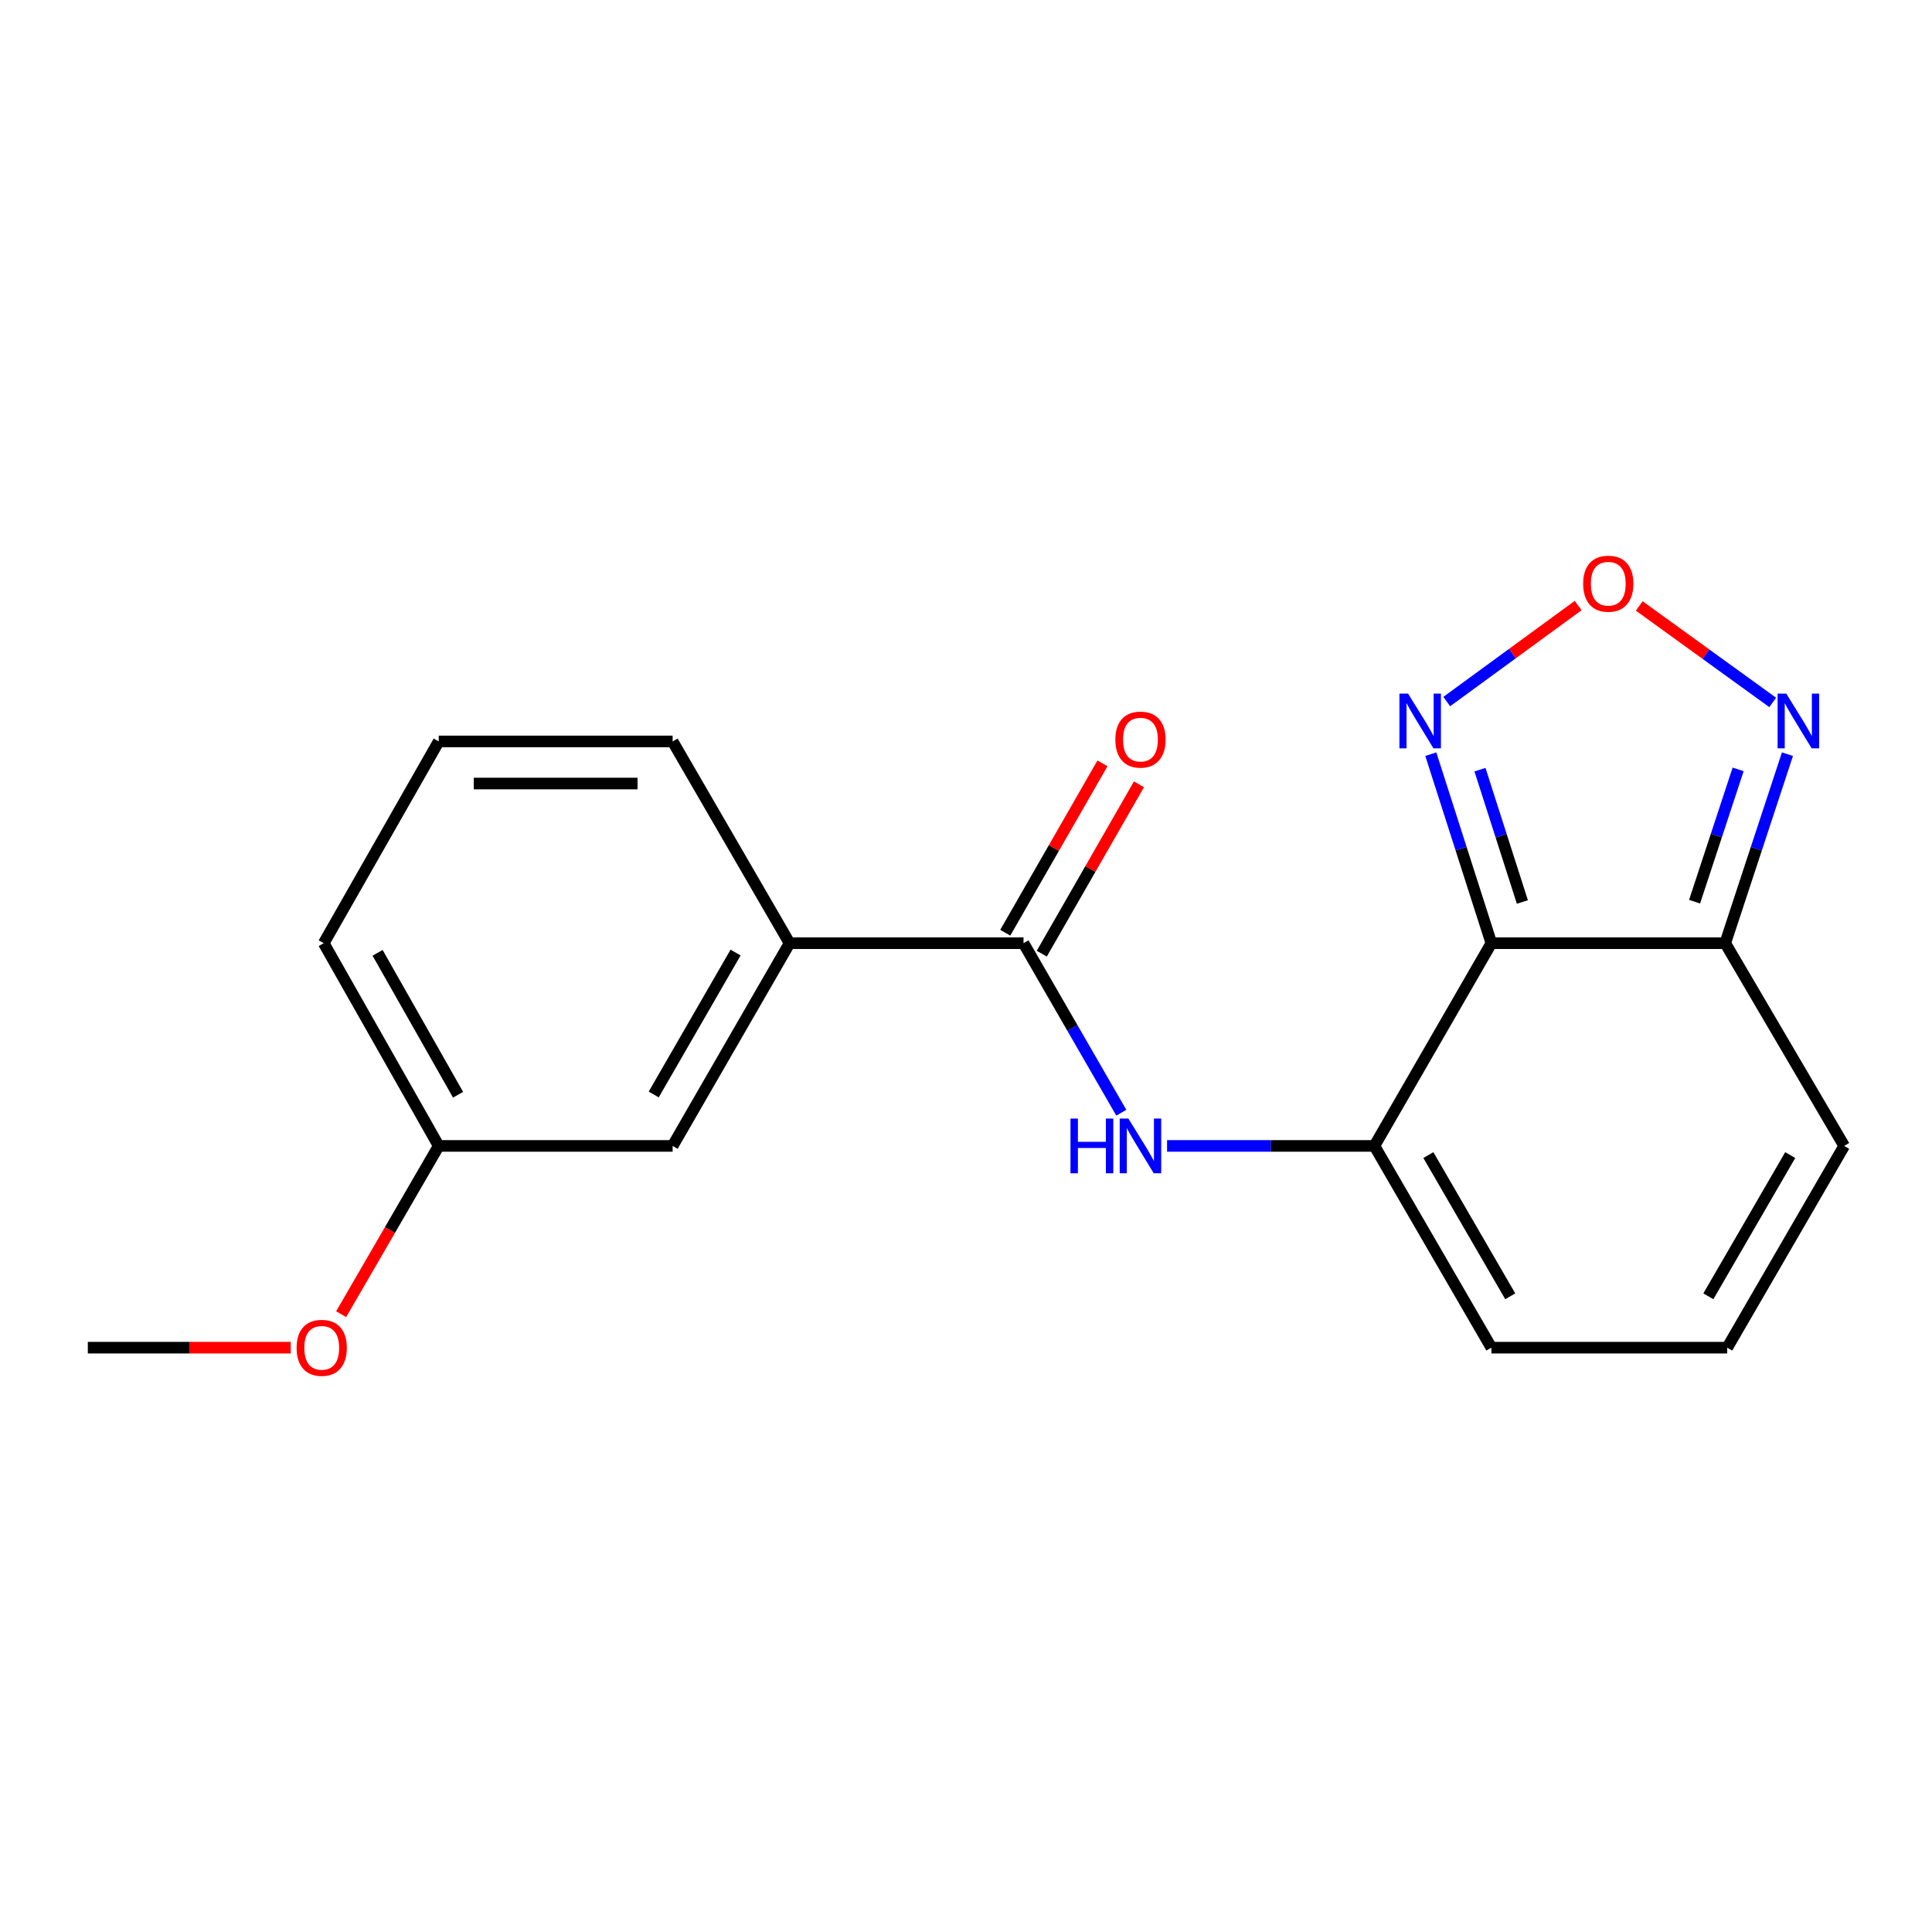 <?xml version='1.0' encoding='iso-8859-1'?>
<svg version='1.1' baseProfile='full'
              xmlns='http://www.w3.org/2000/svg'
                      xmlns:rdkit='http://www.rdkit.org/xml'
                      xmlns:xlink='http://www.w3.org/1999/xlink'
                  xml:space='preserve'
width='1000px' height='1000px' viewBox='0 0 1000 1000'>
<!-- END OF HEADER -->
<rect style='opacity:1.0;fill:#FFFFFF;stroke:none' width='1000' height='1000' x='0' y='0'> </rect>
<path class='bond-0' d='M 771.933,488.193 L 711.393,593.127' style='fill:none;fill-rule:evenodd;stroke:#000000;stroke-width:6px;stroke-linecap:butt;stroke-linejoin:miter;stroke-opacity:1' />
<path class='bond-1' d='M 771.933,488.193 L 892.977,488.193' style='fill:none;fill-rule:evenodd;stroke:#000000;stroke-width:6px;stroke-linecap:butt;stroke-linejoin:miter;stroke-opacity:1' />
<path class='bond-2' d='M 771.933,488.193 L 756.259,439.275' style='fill:none;fill-rule:evenodd;stroke:#000000;stroke-width:6px;stroke-linecap:butt;stroke-linejoin:miter;stroke-opacity:1' />
<path class='bond-2' d='M 756.259,439.275 L 740.584,390.356' style='fill:none;fill-rule:evenodd;stroke:#0000FF;stroke-width:6px;stroke-linecap:butt;stroke-linejoin:miter;stroke-opacity:1' />
<path class='bond-2' d='M 787.978,466.87 L 777.005,432.627' style='fill:none;fill-rule:evenodd;stroke:#000000;stroke-width:6px;stroke-linecap:butt;stroke-linejoin:miter;stroke-opacity:1' />
<path class='bond-2' d='M 777.005,432.627 L 766.033,398.384' style='fill:none;fill-rule:evenodd;stroke:#0000FF;stroke-width:6px;stroke-linecap:butt;stroke-linejoin:miter;stroke-opacity:1' />
<path class='bond-3' d='M 711.393,593.127 L 657.731,593.127' style='fill:none;fill-rule:evenodd;stroke:#000000;stroke-width:6px;stroke-linecap:butt;stroke-linejoin:miter;stroke-opacity:1' />
<path class='bond-3' d='M 657.731,593.127 L 604.069,593.127' style='fill:none;fill-rule:evenodd;stroke:#0000FF;stroke-width:6px;stroke-linecap:butt;stroke-linejoin:miter;stroke-opacity:1' />
<path class='bond-8' d='M 711.393,593.127 L 771.933,697.553' style='fill:none;fill-rule:evenodd;stroke:#000000;stroke-width:6px;stroke-linecap:butt;stroke-linejoin:miter;stroke-opacity:1' />
<path class='bond-8' d='M 739.322,597.865 L 781.7,670.963' style='fill:none;fill-rule:evenodd;stroke:#000000;stroke-width:6px;stroke-linecap:butt;stroke-linejoin:miter;stroke-opacity:1' />
<path class='bond-6' d='M 892.977,488.193 L 909.077,439.279' style='fill:none;fill-rule:evenodd;stroke:#000000;stroke-width:6px;stroke-linecap:butt;stroke-linejoin:miter;stroke-opacity:1' />
<path class='bond-6' d='M 909.077,439.279 L 925.178,390.364' style='fill:none;fill-rule:evenodd;stroke:#0000FF;stroke-width:6px;stroke-linecap:butt;stroke-linejoin:miter;stroke-opacity:1' />
<path class='bond-6' d='M 877.114,466.707 L 888.384,432.467' style='fill:none;fill-rule:evenodd;stroke:#000000;stroke-width:6px;stroke-linecap:butt;stroke-linejoin:miter;stroke-opacity:1' />
<path class='bond-6' d='M 888.384,432.467 L 899.654,398.227' style='fill:none;fill-rule:evenodd;stroke:#0000FF;stroke-width:6px;stroke-linecap:butt;stroke-linejoin:miter;stroke-opacity:1' />
<path class='bond-10' d='M 892.977,488.193 L 954.545,593.127' style='fill:none;fill-rule:evenodd;stroke:#000000;stroke-width:6px;stroke-linecap:butt;stroke-linejoin:miter;stroke-opacity:1' />
<path class='bond-4' d='M 748.834,363.128 L 782.841,338.282' style='fill:none;fill-rule:evenodd;stroke:#0000FF;stroke-width:6px;stroke-linecap:butt;stroke-linejoin:miter;stroke-opacity:1' />
<path class='bond-4' d='M 782.841,338.282 L 816.848,313.436' style='fill:none;fill-rule:evenodd;stroke:#FF0000;stroke-width:6px;stroke-linecap:butt;stroke-linejoin:miter;stroke-opacity:1' />
<path class='bond-5' d='M 580.387,575.939 L 555.08,532.066' style='fill:none;fill-rule:evenodd;stroke:#0000FF;stroke-width:6px;stroke-linecap:butt;stroke-linejoin:miter;stroke-opacity:1' />
<path class='bond-5' d='M 555.08,532.066 L 529.774,488.193' style='fill:none;fill-rule:evenodd;stroke:#000000;stroke-width:6px;stroke-linecap:butt;stroke-linejoin:miter;stroke-opacity:1' />
<path class='bond-19' d='M 848.472,313.638 L 883.013,338.608' style='fill:none;fill-rule:evenodd;stroke:#FF0000;stroke-width:6px;stroke-linecap:butt;stroke-linejoin:miter;stroke-opacity:1' />
<path class='bond-19' d='M 883.013,338.608 L 917.555,363.577' style='fill:none;fill-rule:evenodd;stroke:#0000FF;stroke-width:6px;stroke-linecap:butt;stroke-linejoin:miter;stroke-opacity:1' />
<path class='bond-7' d='M 529.774,488.193 L 408.682,488.193' style='fill:none;fill-rule:evenodd;stroke:#000000;stroke-width:6px;stroke-linecap:butt;stroke-linejoin:miter;stroke-opacity:1' />
<path class='bond-11' d='M 539.221,493.616 L 564.377,449.788' style='fill:none;fill-rule:evenodd;stroke:#000000;stroke-width:6px;stroke-linecap:butt;stroke-linejoin:miter;stroke-opacity:1' />
<path class='bond-11' d='M 564.377,449.788 L 589.532,405.961' style='fill:none;fill-rule:evenodd;stroke:#FF0000;stroke-width:6px;stroke-linecap:butt;stroke-linejoin:miter;stroke-opacity:1' />
<path class='bond-11' d='M 520.326,482.771 L 545.482,438.943' style='fill:none;fill-rule:evenodd;stroke:#000000;stroke-width:6px;stroke-linecap:butt;stroke-linejoin:miter;stroke-opacity:1' />
<path class='bond-11' d='M 545.482,438.943 L 570.638,395.116' style='fill:none;fill-rule:evenodd;stroke:#FF0000;stroke-width:6px;stroke-linecap:butt;stroke-linejoin:miter;stroke-opacity:1' />
<path class='bond-12' d='M 408.682,488.193 L 348.154,593.127' style='fill:none;fill-rule:evenodd;stroke:#000000;stroke-width:6px;stroke-linecap:butt;stroke-linejoin:miter;stroke-opacity:1' />
<path class='bond-12' d='M 380.731,493.048 L 338.362,566.502' style='fill:none;fill-rule:evenodd;stroke:#000000;stroke-width:6px;stroke-linecap:butt;stroke-linejoin:miter;stroke-opacity:1' />
<path class='bond-15' d='M 408.682,488.193 L 348.154,383.767' style='fill:none;fill-rule:evenodd;stroke:#000000;stroke-width:6px;stroke-linecap:butt;stroke-linejoin:miter;stroke-opacity:1' />
<path class='bond-20' d='M 771.933,697.553 L 894.006,697.553' style='fill:none;fill-rule:evenodd;stroke:#000000;stroke-width:6px;stroke-linecap:butt;stroke-linejoin:miter;stroke-opacity:1' />
<path class='bond-9' d='M 894.006,697.553 L 954.545,593.127' style='fill:none;fill-rule:evenodd;stroke:#000000;stroke-width:6px;stroke-linecap:butt;stroke-linejoin:miter;stroke-opacity:1' />
<path class='bond-9' d='M 884.239,670.963 L 926.617,597.865' style='fill:none;fill-rule:evenodd;stroke:#000000;stroke-width:6px;stroke-linecap:butt;stroke-linejoin:miter;stroke-opacity:1' />
<path class='bond-13' d='M 348.154,593.127 L 227.074,593.127' style='fill:none;fill-rule:evenodd;stroke:#000000;stroke-width:6px;stroke-linecap:butt;stroke-linejoin:miter;stroke-opacity:1' />
<path class='bond-14' d='M 227.074,593.127 L 201.825,636.671' style='fill:none;fill-rule:evenodd;stroke:#000000;stroke-width:6px;stroke-linecap:butt;stroke-linejoin:miter;stroke-opacity:1' />
<path class='bond-14' d='M 201.825,636.671 L 176.576,680.215' style='fill:none;fill-rule:evenodd;stroke:#FF0000;stroke-width:6px;stroke-linecap:butt;stroke-linejoin:miter;stroke-opacity:1' />
<path class='bond-21' d='M 227.074,593.127 L 167.563,488.193' style='fill:none;fill-rule:evenodd;stroke:#000000;stroke-width:6px;stroke-linecap:butt;stroke-linejoin:miter;stroke-opacity:1' />
<path class='bond-21' d='M 237.098,566.64 L 195.44,493.186' style='fill:none;fill-rule:evenodd;stroke:#000000;stroke-width:6px;stroke-linecap:butt;stroke-linejoin:miter;stroke-opacity:1' />
<path class='bond-18' d='M 150.496,697.553 L 97.975,697.553' style='fill:none;fill-rule:evenodd;stroke:#FF0000;stroke-width:6px;stroke-linecap:butt;stroke-linejoin:miter;stroke-opacity:1' />
<path class='bond-18' d='M 97.975,697.553 L 45.455,697.553' style='fill:none;fill-rule:evenodd;stroke:#000000;stroke-width:6px;stroke-linecap:butt;stroke-linejoin:miter;stroke-opacity:1' />
<path class='bond-16' d='M 348.154,383.767 L 227.074,383.767' style='fill:none;fill-rule:evenodd;stroke:#000000;stroke-width:6px;stroke-linecap:butt;stroke-linejoin:miter;stroke-opacity:1' />
<path class='bond-16' d='M 329.992,405.553 L 245.236,405.553' style='fill:none;fill-rule:evenodd;stroke:#000000;stroke-width:6px;stroke-linecap:butt;stroke-linejoin:miter;stroke-opacity:1' />
<path class='bond-17' d='M 227.074,383.767 L 167.563,488.193' style='fill:none;fill-rule:evenodd;stroke:#000000;stroke-width:6px;stroke-linecap:butt;stroke-linejoin:miter;stroke-opacity:1' />
<path  class='atom-3' d='M 728.819 359.017
L 738.099 374.017
Q 739.019 375.497, 740.499 378.177
Q 741.979 380.857, 742.059 381.017
L 742.059 359.017
L 745.819 359.017
L 745.819 387.337
L 741.939 387.337
L 731.979 370.937
Q 730.819 369.017, 729.579 366.817
Q 728.379 364.617, 728.019 363.937
L 728.019 387.337
L 724.339 387.337
L 724.339 359.017
L 728.819 359.017
' fill='#0000FF'/>
<path  class='atom-4' d='M 554.082 578.967
L 557.922 578.967
L 557.922 591.007
L 572.402 591.007
L 572.402 578.967
L 576.242 578.967
L 576.242 607.287
L 572.402 607.287
L 572.402 594.207
L 557.922 594.207
L 557.922 607.287
L 554.082 607.287
L 554.082 578.967
' fill='#0000FF'/>
<path  class='atom-4' d='M 584.042 578.967
L 593.322 593.967
Q 594.242 595.447, 595.722 598.127
Q 597.202 600.807, 597.282 600.967
L 597.282 578.967
L 601.042 578.967
L 601.042 607.287
L 597.162 607.287
L 587.202 590.887
Q 586.042 588.967, 584.802 586.767
Q 583.602 584.567, 583.242 583.887
L 583.242 607.287
L 579.562 607.287
L 579.562 578.967
L 584.042 578.967
' fill='#0000FF'/>
<path  class='atom-5' d='M 819.437 302.127
Q 819.437 295.327, 822.797 291.527
Q 826.157 287.727, 832.437 287.727
Q 838.717 287.727, 842.077 291.527
Q 845.437 295.327, 845.437 302.127
Q 845.437 309.007, 842.037 312.927
Q 838.637 316.807, 832.437 316.807
Q 826.197 316.807, 822.797 312.927
Q 819.437 309.047, 819.437 302.127
M 832.437 313.607
Q 836.757 313.607, 839.077 310.727
Q 841.437 307.807, 841.437 302.127
Q 841.437 296.567, 839.077 293.767
Q 836.757 290.927, 832.437 290.927
Q 828.117 290.927, 825.757 293.727
Q 823.437 296.527, 823.437 302.127
Q 823.437 307.847, 825.757 310.727
Q 828.117 313.607, 832.437 313.607
' fill='#FF0000'/>
<path  class='atom-7' d='M 924.575 359.017
L 933.855 374.017
Q 934.775 375.497, 936.255 378.177
Q 937.735 380.857, 937.815 381.017
L 937.815 359.017
L 941.575 359.017
L 941.575 387.337
L 937.695 387.337
L 927.735 370.937
Q 926.575 369.017, 925.335 366.817
Q 924.135 364.617, 923.775 363.937
L 923.775 387.337
L 920.095 387.337
L 920.095 359.017
L 924.575 359.017
' fill='#0000FF'/>
<path  class='atom-12' d='M 577.302 382.818
Q 577.302 376.018, 580.662 372.218
Q 584.022 368.418, 590.302 368.418
Q 596.582 368.418, 599.942 372.218
Q 603.302 376.018, 603.302 382.818
Q 603.302 389.698, 599.902 393.618
Q 596.502 397.498, 590.302 397.498
Q 584.062 397.498, 580.662 393.618
Q 577.302 389.738, 577.302 382.818
M 590.302 394.298
Q 594.622 394.298, 596.942 391.418
Q 599.302 388.498, 599.302 382.818
Q 599.302 377.258, 596.942 374.458
Q 594.622 371.618, 590.302 371.618
Q 585.982 371.618, 583.622 374.418
Q 581.302 377.218, 581.302 382.818
Q 581.302 388.538, 583.622 391.418
Q 585.982 394.298, 590.302 394.298
' fill='#FF0000'/>
<path  class='atom-15' d='M 153.522 697.633
Q 153.522 690.833, 156.882 687.033
Q 160.242 683.233, 166.522 683.233
Q 172.802 683.233, 176.162 687.033
Q 179.522 690.833, 179.522 697.633
Q 179.522 704.513, 176.122 708.433
Q 172.722 712.313, 166.522 712.313
Q 160.282 712.313, 156.882 708.433
Q 153.522 704.553, 153.522 697.633
M 166.522 709.113
Q 170.842 709.113, 173.162 706.233
Q 175.522 703.313, 175.522 697.633
Q 175.522 692.073, 173.162 689.273
Q 170.842 686.433, 166.522 686.433
Q 162.202 686.433, 159.842 689.233
Q 157.522 692.033, 157.522 697.633
Q 157.522 703.353, 159.842 706.233
Q 162.202 709.113, 166.522 709.113
' fill='#FF0000'/>
</svg>

